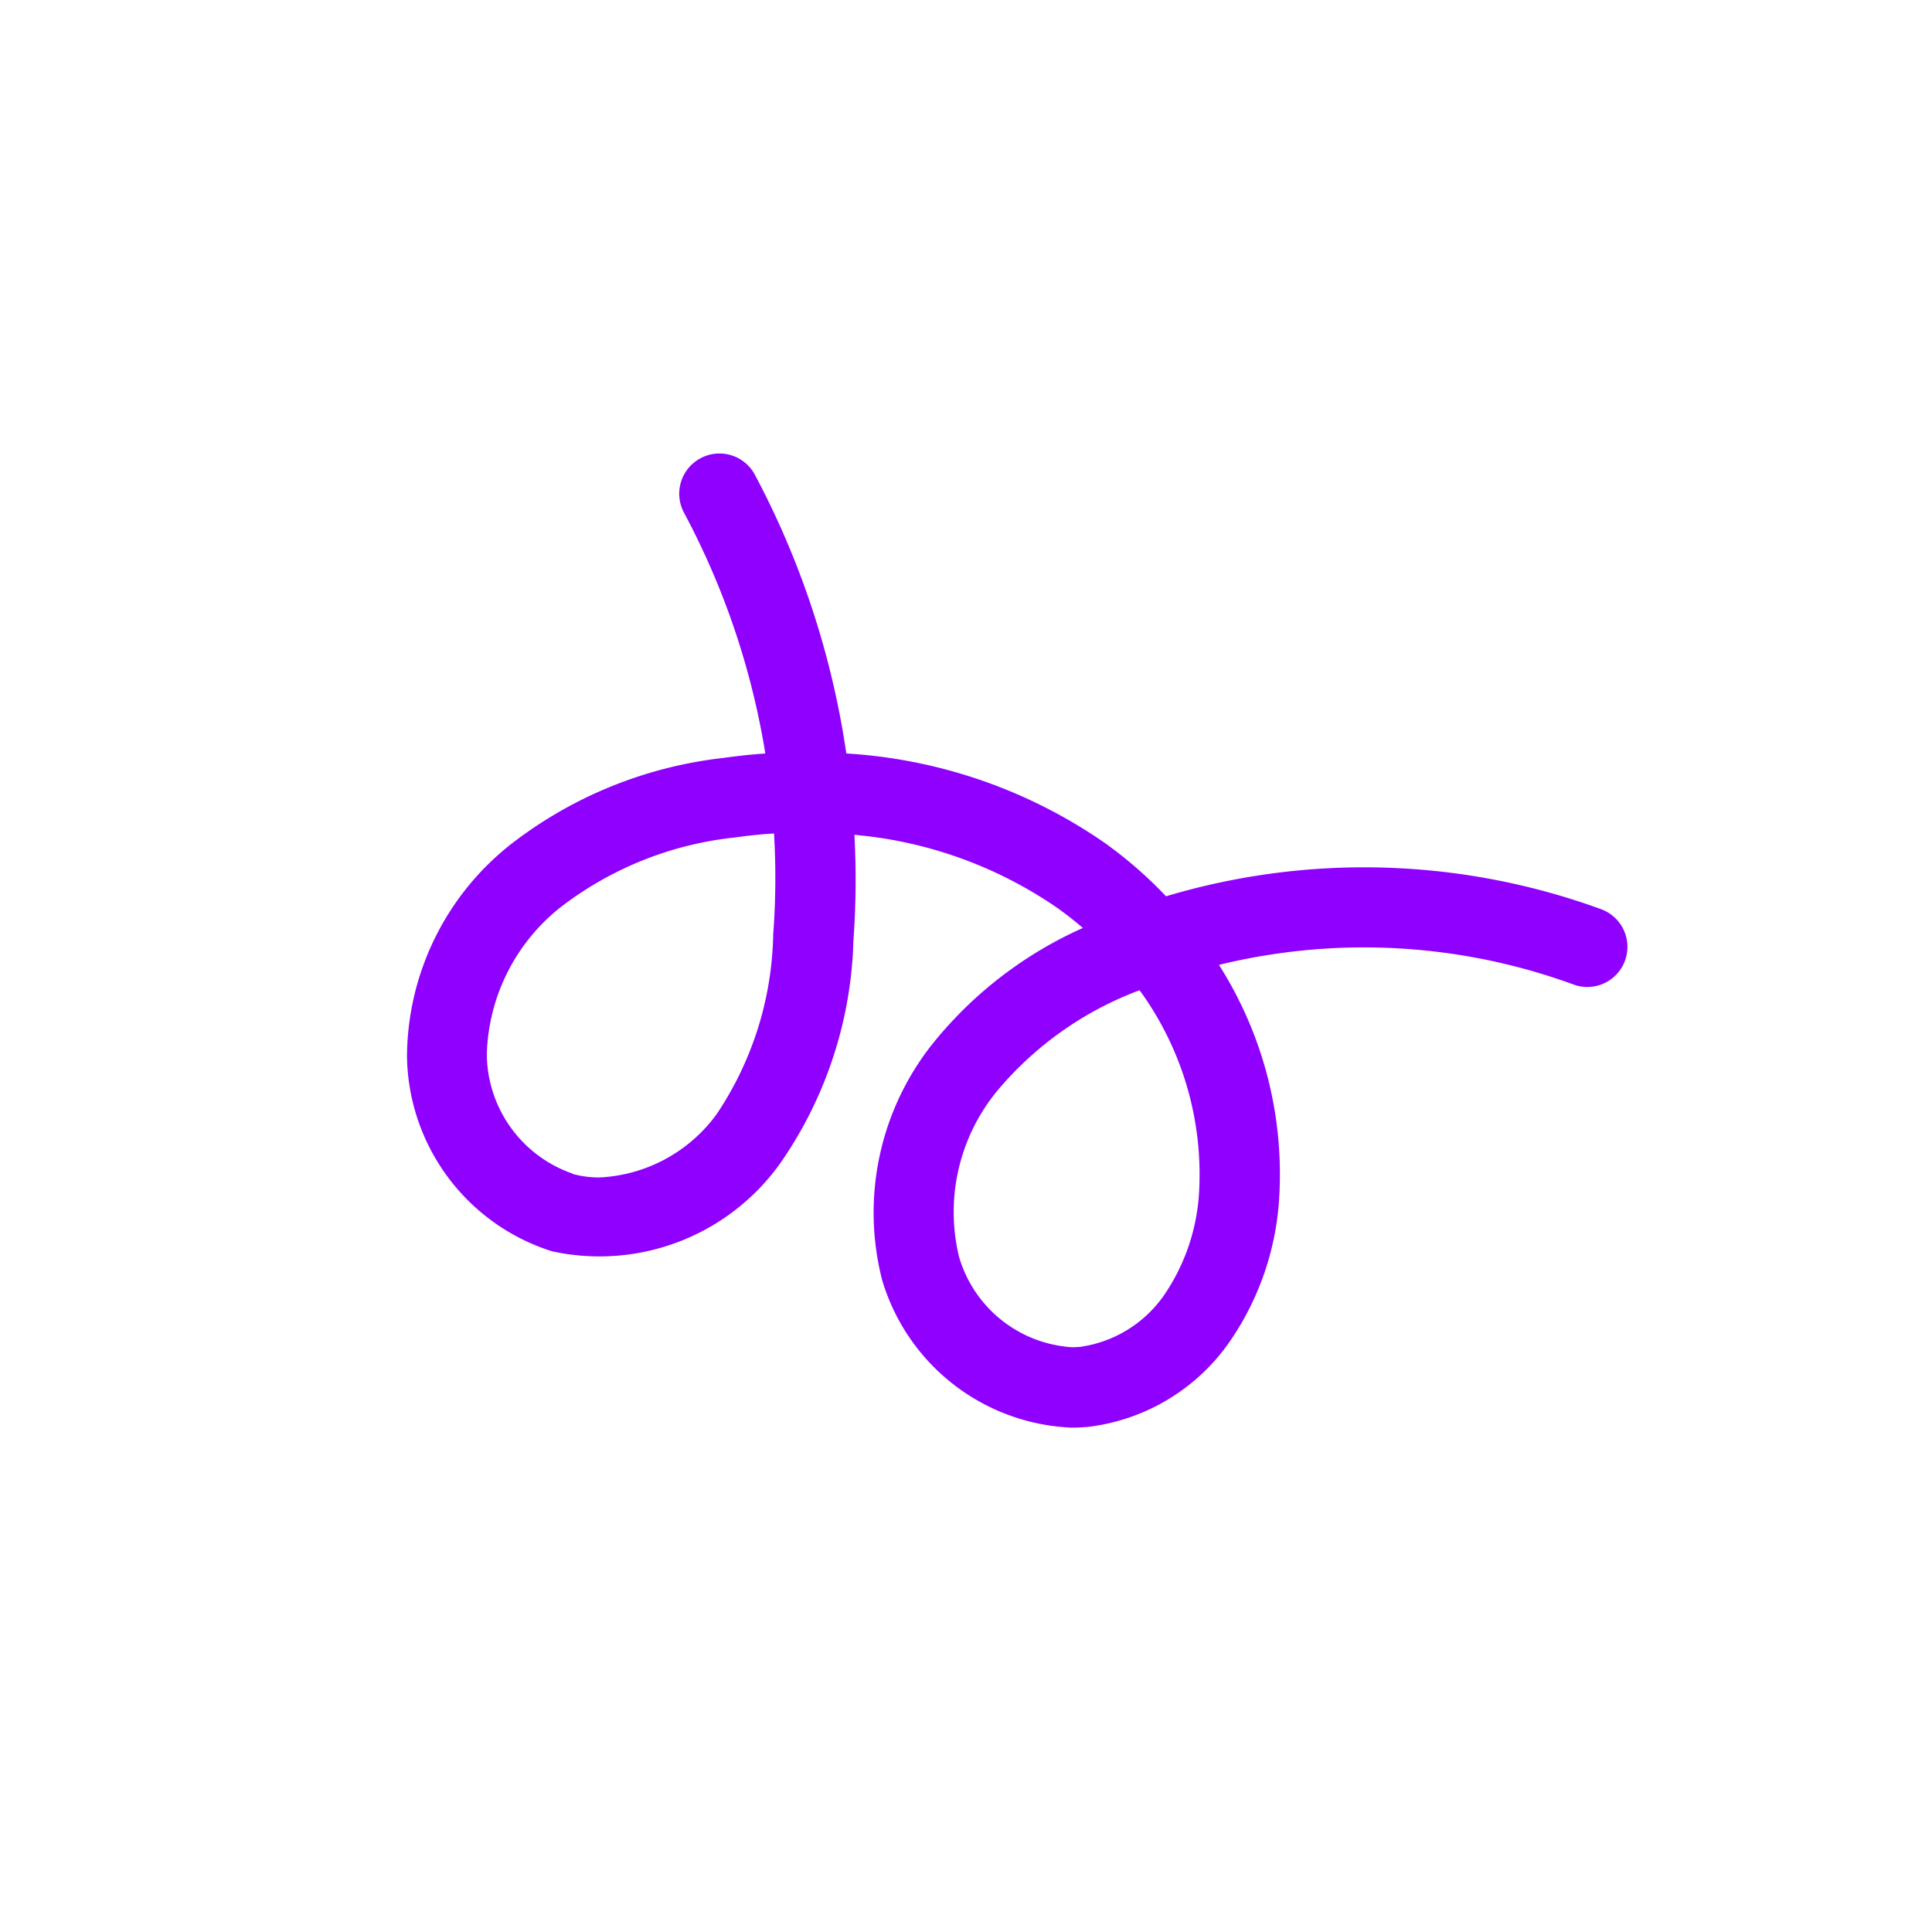 <svg xmlns="http://www.w3.org/2000/svg" width="38" height="38" viewBox="0 0 38 38">
  <g id="Group_124" data-name="Group 124" transform="translate(-810 -1065)">
    <rect id="Rectangle_73" data-name="Rectangle 73" width="38" height="38" transform="translate(810 1065)" fill="none"/>
    <path id="Path_338" data-name="Path 338" d="M87.888,15.8a3.746,3.746,0,0,1,.8-3.322,6.711,6.711,0,0,1,2.751-1.921,6.149,6.149,0,0,1,1.173,3.918,3.981,3.981,0,0,1-.689,2.076,2.419,2.419,0,0,1-1.645,1.019q-.085.008-.17.008A2.477,2.477,0,0,1,87.888,15.8m-7.6-1.636A2.507,2.507,0,0,1,78.6,11.819,3.818,3.818,0,0,1,80.082,8.9a6.785,6.785,0,0,1,3.381-1.346q.393-.056.786-.081a14.739,14.739,0,0,1-.016,1.984,6.557,6.557,0,0,1-1.106,3.528,3.026,3.026,0,0,1-2.312,1.254,1.986,1.986,0,0,1-.523-.068M83.163,0A.781.781,0,0,0,82.8.095a.79.79,0,0,0-.322,1.068,15.19,15.19,0,0,1,1.6,4.737c-.278.02-.557.049-.836.089a8.329,8.329,0,0,0-4.154,1.685,5.351,5.351,0,0,0-2.058,4.184,4.08,4.08,0,0,0,2.852,3.833,4.367,4.367,0,0,0,4.508-1.757,8.049,8.049,0,0,0,1.421-4.361A16.379,16.379,0,0,0,85.83,7.5a8.31,8.31,0,0,1,4,1.444c.171.122.337.253.494.388a7.937,7.937,0,0,0-2.863,2.164,5.335,5.335,0,0,0-1.085,4.762A4.063,4.063,0,0,0,90.11,19.16a3.256,3.256,0,0,0,.332-.017,3.965,3.965,0,0,0,2.76-1.661,5.553,5.553,0,0,0,.986-2.895A7.666,7.666,0,0,0,93,10.058a12.006,12.006,0,0,1,6.965.383.789.789,0,1,0,.55-1.479,13.607,13.607,0,0,0-8.556-.253,8.292,8.292,0,0,0-1.208-1.052A9.97,9.97,0,0,0,85.671,5.9a16.846,16.846,0,0,0-1.8-5.485A.788.788,0,0,0,83.18,0Z" transform="translate(740.975 1073.92)" fill="#8f00ff"/>
  </g>
</svg>
